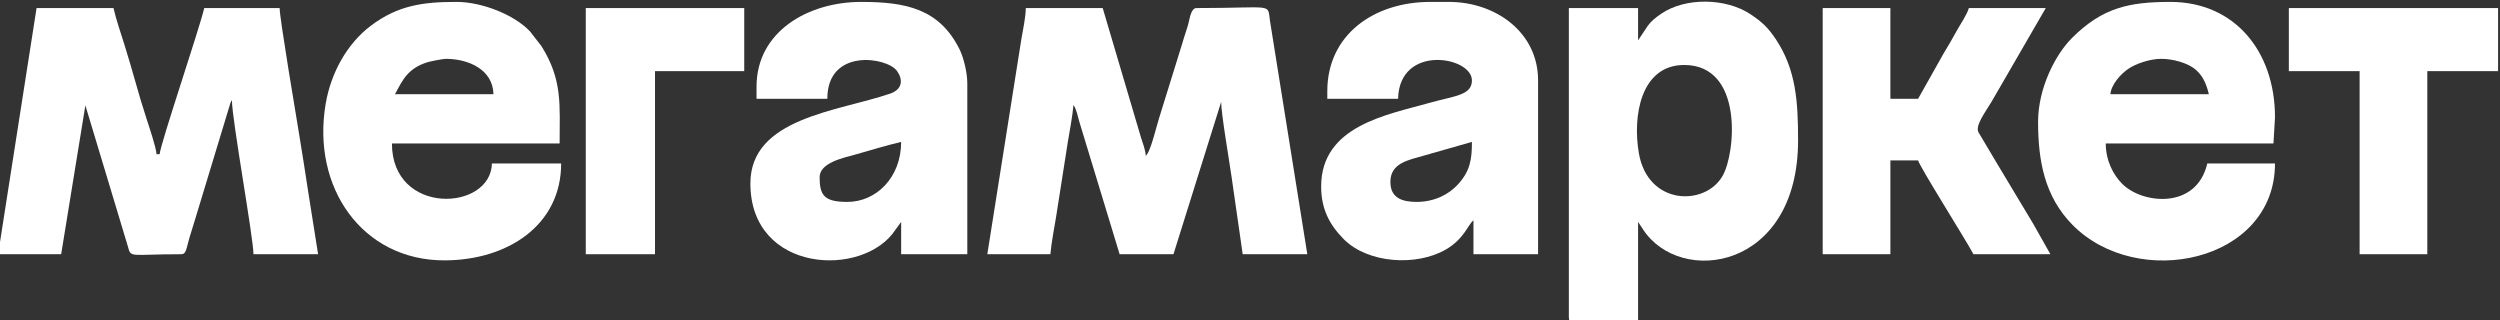 <?xml version="1.0" encoding="UTF-8"?> <!-- Creator: CorelDRAW 2019 --> <svg xmlns="http://www.w3.org/2000/svg" xmlns:xlink="http://www.w3.org/1999/xlink" xml:space="preserve" width="85.044mm" height="10.895mm" style="shape-rendering:geometricPrecision; text-rendering:geometricPrecision; image-rendering:optimizeQuality; fill-rule:evenodd; clip-rule:evenodd" viewBox="0 0 8504.4 1089.5"><rect x="0" y="0" width="8504.4" height="1089.5" fill="#333333" stroke="none"/> <defs> <style type="text/css"> <![CDATA[ .fil0 {fill:white} ]]> </style> </defs> <g id="Слой_x0020_1">  <g id="_894384672"> <path class="fil0" d="M-6.51 864.78l214.57 0 82.34 -506.25 144.24 478.54c11.83,41.95 2.37,27.71 181.63,27.71 17.8,0 17.14,-18.79 28.04,-55.69 7.8,-26.38 13.56,-42.94 20.95,-68.03l118.15 -389.49c6.04,-14.1 0.92,-3.45 5.57,-10.14 0,64.38 73.26,468.64 73.26,523.35l219.81 0 -32.92 -207.82c-9.62,-66.04 -21.38,-136.52 -32.82,-207.92 -7.12,-44.44 -65.1,-386.54 -65.1,-421.61l-256.44 0c-16.67,71.55 -148.73,460.64 -151.77,497.17l-10.46 0c-2.12,-25.48 -25.55,-94.3 -34.67,-122.33 -13.6,-41.76 -26.74,-85.99 -37.49,-124.75 -11.93,-42.97 -24.59,-84.42 -37.08,-125.16 -12.74,-41.54 -27.24,-81.77 -37.3,-124.93l-261.67 0 -130.84 837.35z"></path> <path class="fil0" d="M3358.6 864.78l214.57 0c3.07,-36.88 13.54,-91.86 19.4,-127.14l39.7 -253.37c5.87,-35.28 16.34,-90.26 19.4,-127.14 11.15,16.04 14.18,38.42 20.29,58.22l136.72 449.43 183.17 0 162.24 -518.11c0,40.12 28.32,204.27 35.76,257.3l37.5 260.81 219.81 0 -127.02 -794.07c-9.31,-61.38 16.6,-43.28 -249.79,-43.28 -19.41,0 -22.97,36.2 -28.38,55.35 -6.93,24.55 -12.92,38.91 -19.83,63.91l-79.36 255.57c-7.13,21.08 -28.82,115.63 -45.13,127.58 -1.91,-22.95 -10.18,-42.22 -16.35,-62.16l-130.19 -440.25 -261.67 0c0,30.42 -10.35,77.65 -14.97,105.4l-115.87 731.95z"></path> <path class="fil0" d="M5729.36 221.06c201.78,0 175.21,298.53 130.77,376.76 -59.36,104.5 -253.96,101.69 -284.99,-76.01 -22.12,-126.69 6.08,-300.75 154.22,-300.75zm-157.01 -83.73l0 -109.9 -235.5 0 0 1051.92c0,12.06 3.64,15.7 15.7,15.7l219.8 0 0 -340.17 16.67 25.19c125.87,194.06 527.61,139.92 527.61,-302.57 0,-131.08 -6.8,-240.29 -75.28,-343.39 -26.48,-39.88 -47.05,-59.35 -86.86,-85.84 -81.7,-54.34 -220.11,-59.11 -304.5,-0.78 -16.68,11.53 -31.71,22.84 -44.16,39.58l-33.48 50.26z"></path> <path class="fil0" d="M1516.43 200.13c76.16,0 160.35,35.81 162.23,120.37l-334.94 0c26.57,-50.21 44.4,-88.24 110.85,-108.96 9.63,-3 52.72,-11.41 61.86,-11.41zm-5.24 685.58c214.04,0 397.74,-118.42 397.74,-329.71l-235.5 0c-3.63,162.96 -340.18,178.93 -340.18,-68.03l570.45 0c0,-131.75 10.46,-215.62 -61.7,-330.81l-38.87 -50.09c-53.7,-57.44 -164.51,-100.58 -250.07,-100.58 -113.24,0 -198.56,11.2 -290.98,80.59 -81.77,61.4 -136.12,160.94 -153.99,264.7 -49.37,286.68 125.18,533.93 403.1,533.93z"></path> <path class="fil0" d="M7351.73 200.13c41.34,0 86.12,14.04 110.12,31.18 28.25,20.19 43.01,50.12 52.11,89.19l-334.94 0c2.72,-32.71 34.75,-68.38 60.5,-86.04 24.94,-17.12 73.13,-34.33 112.21,-34.33zm-418.68 214.57c0,132.35 22.38,253.66 116.33,349.45 221.54,225.87 689.62,127.48 689.62,-208.15l-230.27 0c-36.85,158.16 -221.41,137.91 -289.32,69.51 -30.58,-30.8 -56.09,-78.74 -56.09,-137.54l570.45 0 5.23 -88.97c0,-224.82 -137.72,-392.51 -355.87,-392.51 -140.96,0 -230.95,19.76 -333.68,121.63 -58.26,57.77 -116.4,172.48 -116.4,286.58z"></path> <path class="fil0" d="M2882.36 686.84c-77.65,0 -94.21,-21.67 -94.21,-83.73 0,-49.94 81.14,-66.03 121.51,-77.37 52.38,-14.72 104.29,-30.99 155.87,-43 0,121.42 -85.06,204.1 -183.17,204.1zm-308.78 -392.51l0 41.87 240.74 0c0,-173.63 202.7,-142 236.65,-95.32 21.04,28.93 20.61,62.79 -23.78,77.91 -176.62,60.17 -474.54,81.99 -474.54,305.25 0,306.27 385.41,322.3 493.03,158.08l19.85 -27.24 0 109.9 225.04 0 0 -580.91c0,-38.6 -13.23,-89.42 -26.02,-115.29 -68.44,-138.41 -182.17,-162.09 -335.09,-162.09 -181.96,0 -355.88,101.94 -355.88,287.84z"></path> <path class="fil0" d="M4818.73 686.84c-50.54,0 -88.97,-14.4 -88.97,-68.03 0,-65.05 63.06,-74.49 114.51,-89.61l162.87 -46.46c0,57.6 -5.24,98.94 -48.27,145.36 -30.48,32.88 -78.24,58.74 -140.14,58.74zm-303.54 -376.81l0 26.17 240.74 0c4.18,-187.37 251.21,-144.09 251.21,-62.8 0,51.45 -59.94,52.63 -143.52,76.29 -144.17,40.8 -369.36,77.68 -369.36,284.82 0,77.78 29.46,131.33 77.11,179.32 81.67,82.23 246.68,92.88 346.68,35.12 63.32,-36.57 76.21,-86.04 94.32,-99.31l0 115.14 219.81 0 0 -591.38c0,-163.16 -143.88,-266.91 -303.54,-266.91l-62.81 0c-192.6,0 -350.64,112.02 -350.64,303.54z"></path> <path class="fil0" d="M6200.37 864.78l230.27 0 0 -319.24 94.2 0c6.05,22.66 162.63,270.53 188.4,319.24l261.68 0 -58.52 -103.72c-21.8,-36.02 -41.06,-68.55 -62.84,-104.63 -21.14,-35.03 -39.69,-66.39 -60.83,-101.41l-62.69 -105.41c-10.93,-22.98 22.37,-66.3 45,-103.95l184.18 -318.23 -261.68 0c-4.59,19.72 -31.47,59.31 -41.86,78.5 -13.95,25.75 -28.13,49.75 -44.16,76.22l-86.68 154.05 -94.2 0 0 -308.77 -230.27 0 0 837.35z"></path> <polygon class="fil0" points="7786.1,242 8026.84,242 8026.84,864.78 8257.11,864.78 8257.11,242 8497.85,242 8497.85,27.43 7786.1,27.43 "></polygon> <polygon class="fil0" points="1992.67,864.78 2228.17,864.78 2228.17,242 2531.71,242 2531.71,27.43 1992.67,27.43 "></polygon> </g> </g> </svg> 